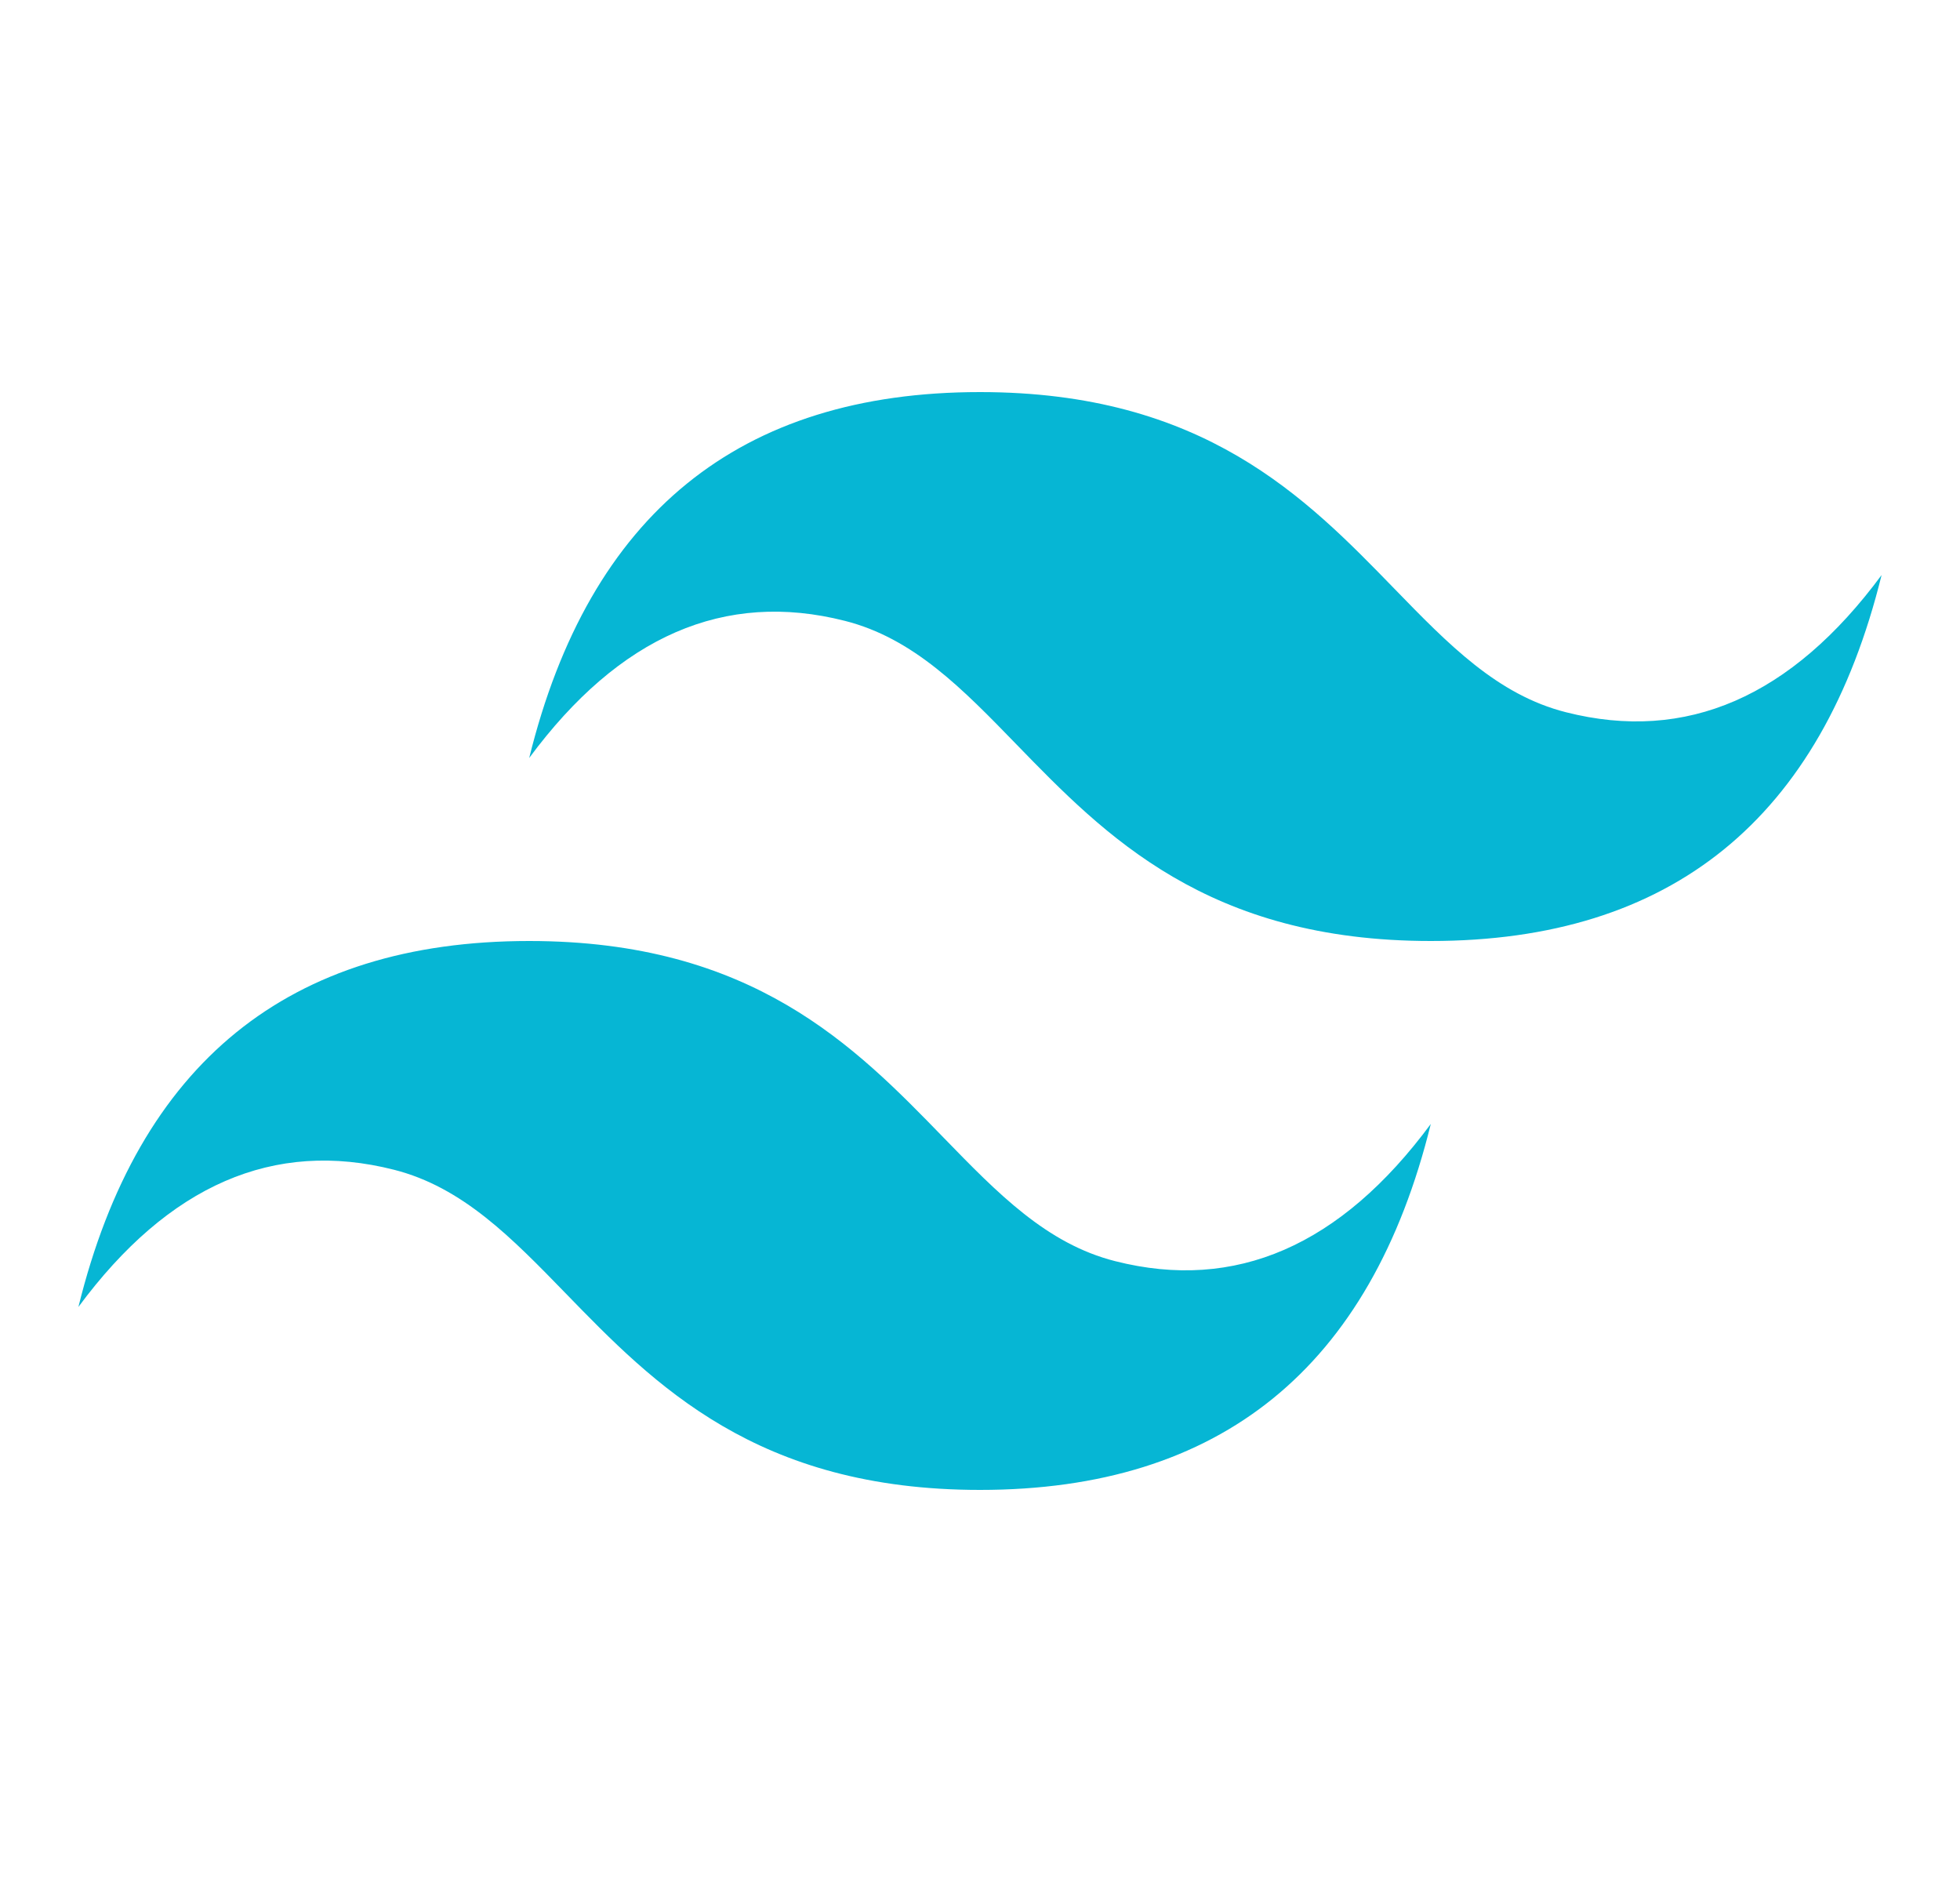 <svg width="25" height="24" viewBox="0 0 25 24" fill="none" xmlns="http://www.w3.org/2000/svg">
<path d="M12.5 5C9.433 5 7.517 6.556 6.75 9.666C7.9 8.111 9.242 7.528 10.775 7.917C11.65 8.138 12.275 8.782 12.967 9.495C14.095 10.656 15.4 12 18.25 12C21.317 12 23.233 10.444 24 7.333C22.85 8.889 21.509 9.472 19.975 9.083C19.1 8.862 18.475 8.217 17.783 7.505C16.655 6.344 15.35 5 12.5 5ZM6.75 12C3.683 12 1.766 13.555 1 16.667C2.15 15.111 3.492 14.528 5.025 14.917C5.9 15.139 6.525 15.783 7.217 16.495C8.345 17.656 9.65 19 12.5 19C15.567 19 17.483 17.444 18.25 14.333C17.1 15.889 15.758 16.472 14.225 16.083C13.35 15.862 12.725 15.217 12.033 14.505C10.905 13.344 9.6 12 6.75 12Z" fill="#06B6D4"/>
</svg>
